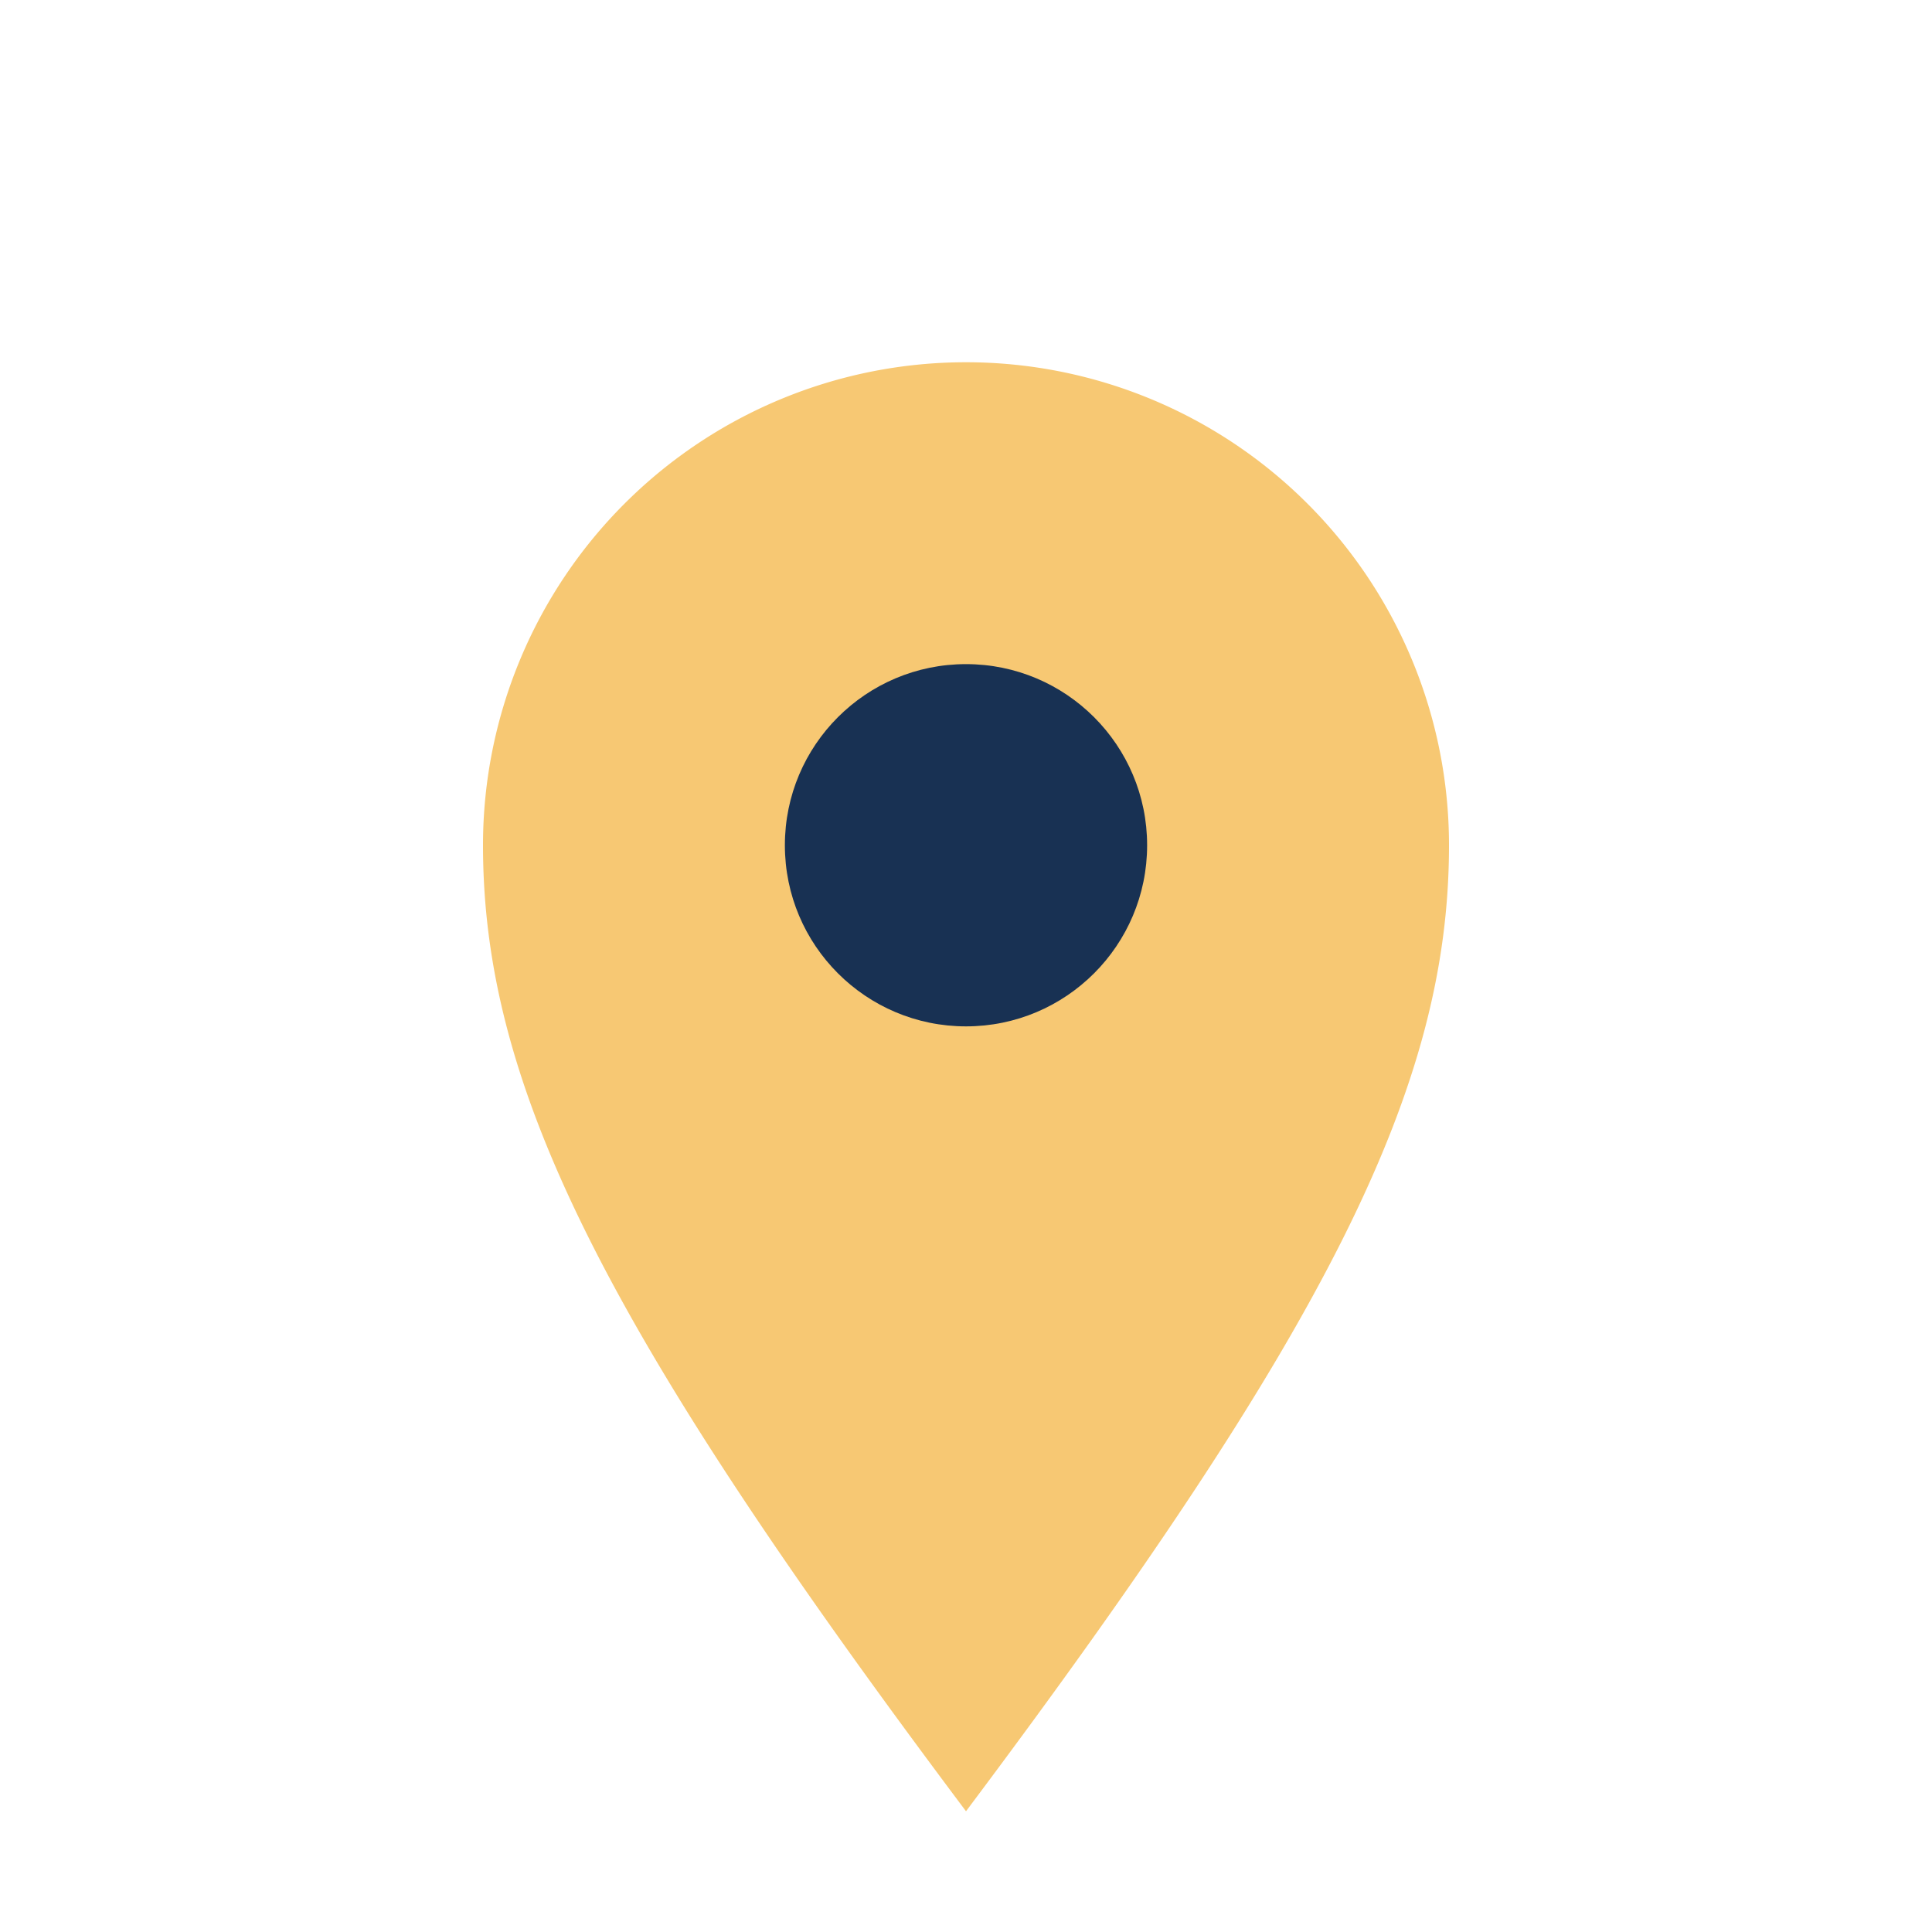 <?xml version="1.0" encoding="UTF-8"?>
<svg xmlns="http://www.w3.org/2000/svg" width="32" height="32" viewBox="0 0 32 32"><path d="M16 30C10 22 8 18 8 14a8 8 0 1 1 16 0c0 4-2 8-8 16z" fill="#F7C873"/><circle cx="16" cy="14" r="3" fill="#183153"/></svg>